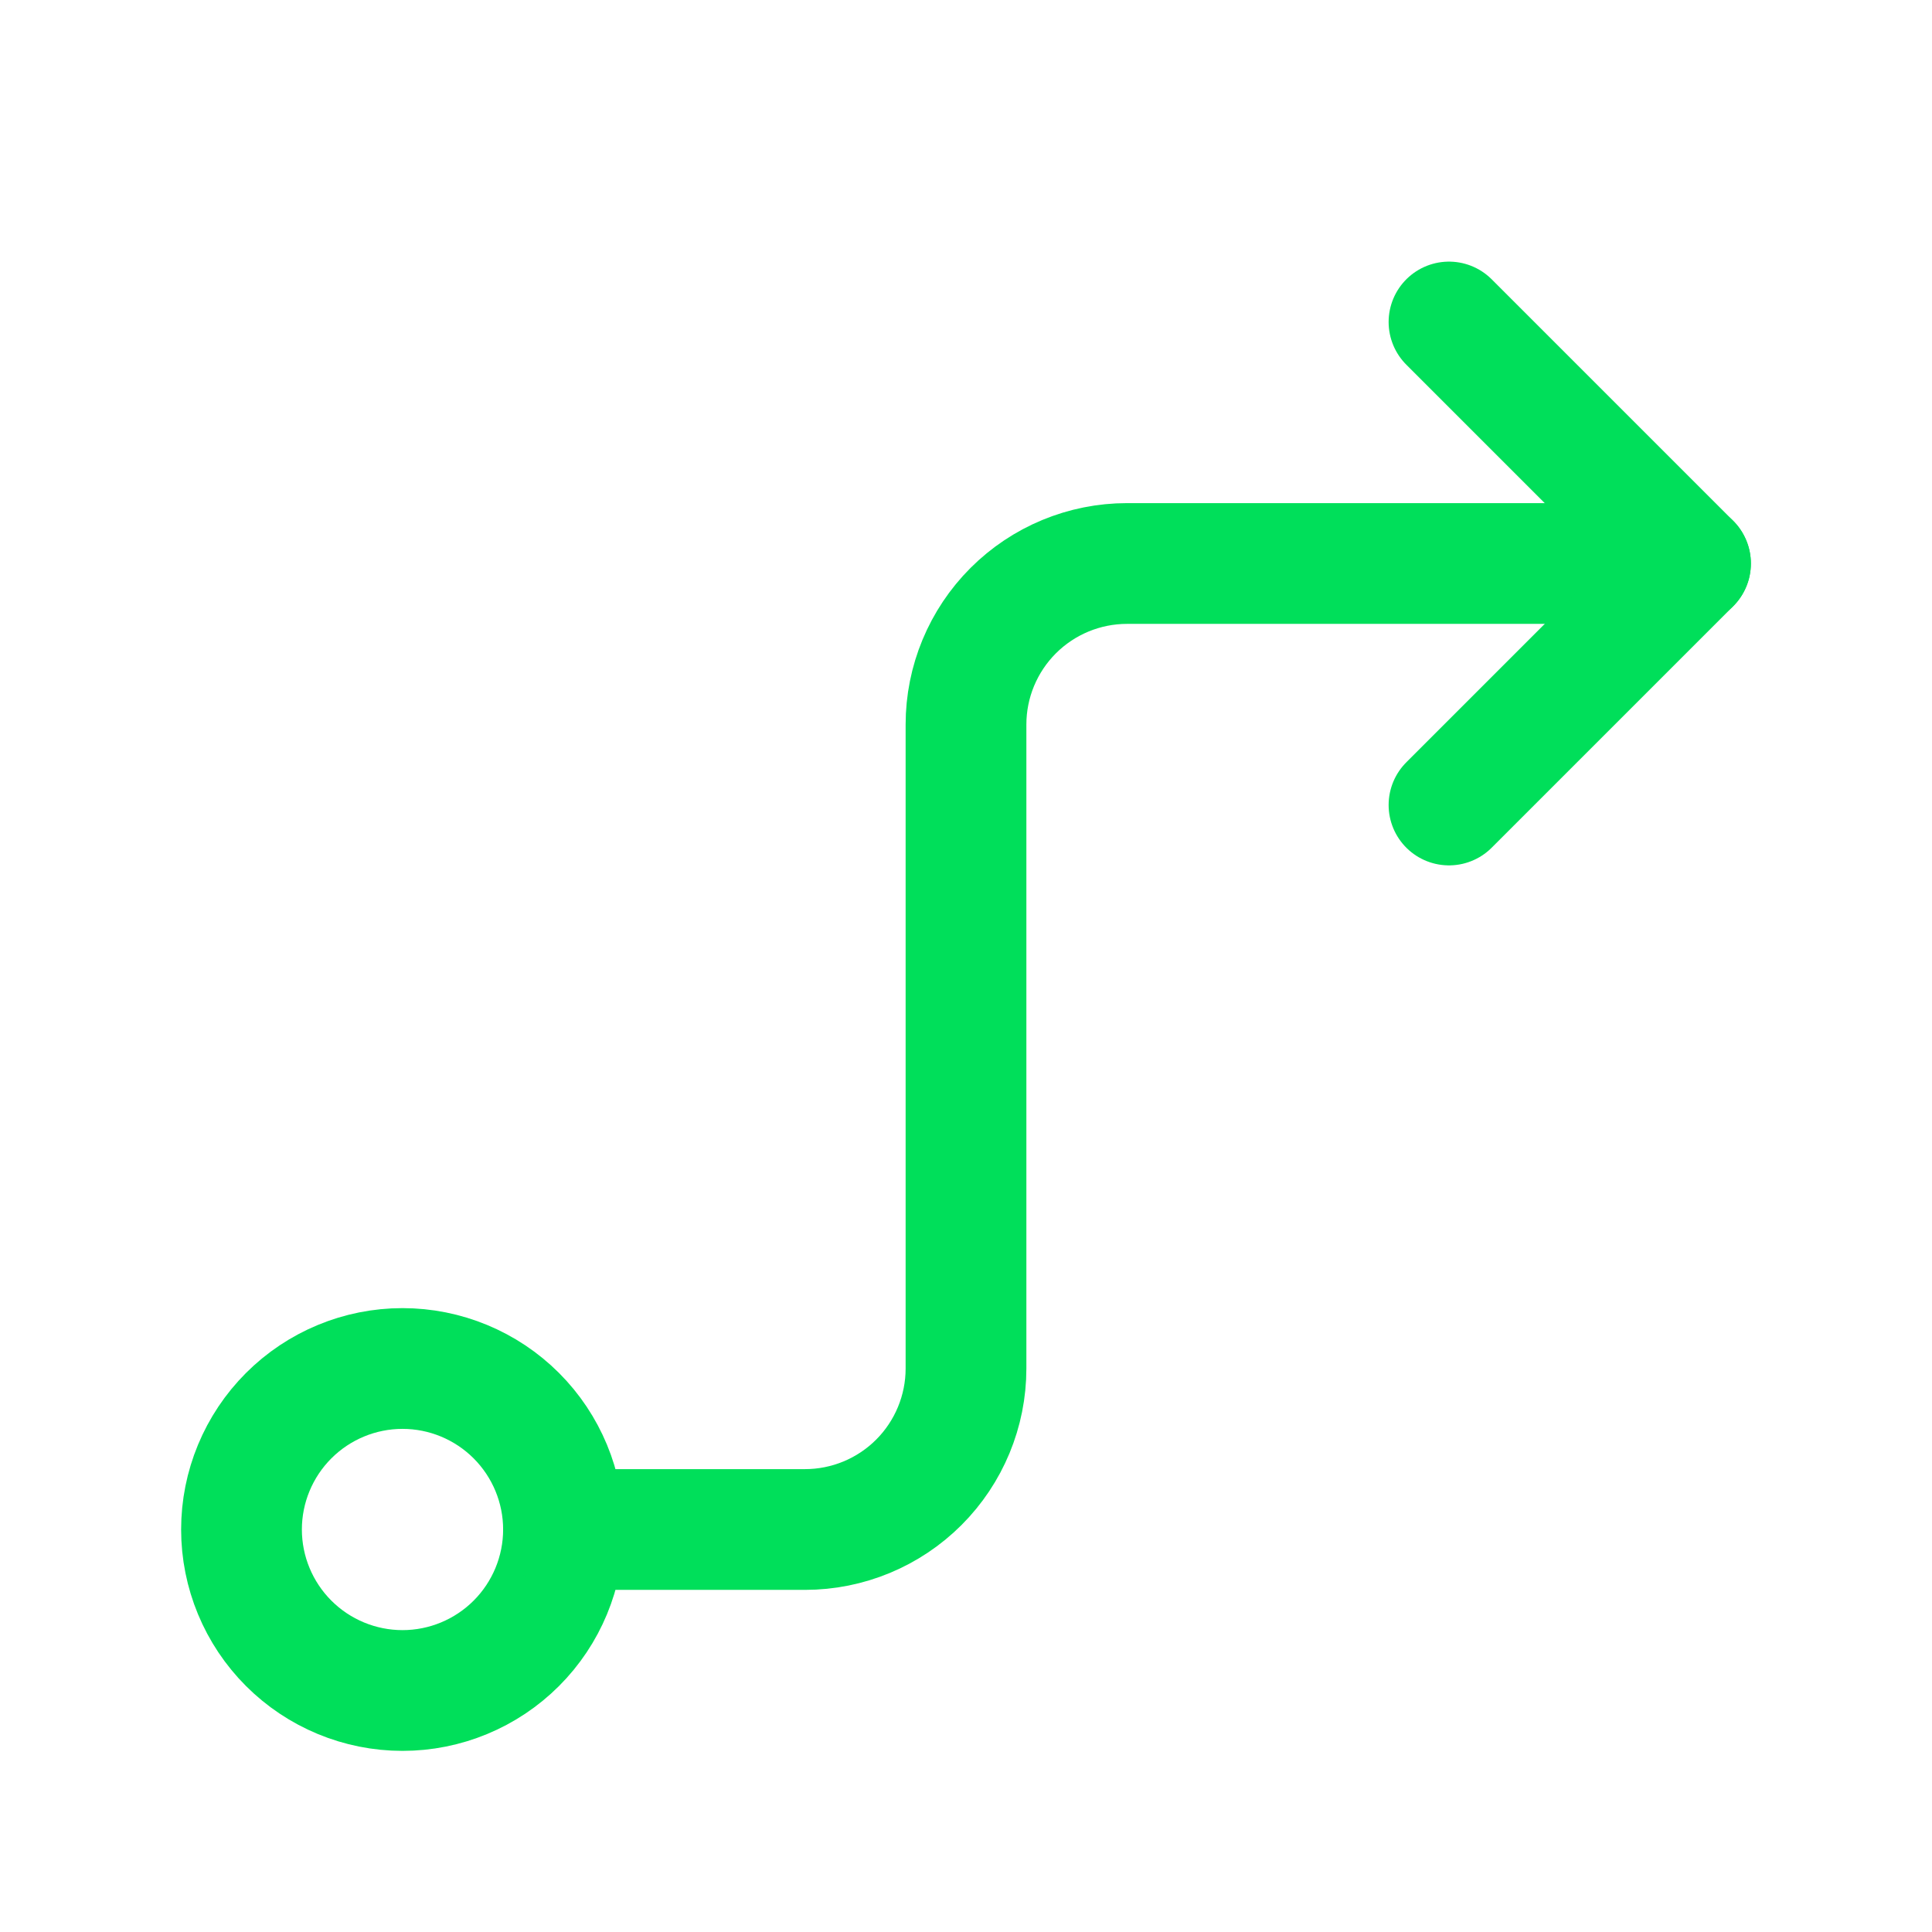 <svg width="24" height="24" viewBox="0 0 24 24" fill="none" xmlns="http://www.w3.org/2000/svg">
<g clip-path="url(#clip0_1648_25346)">
<path d="M3 19C3 19.53 3.211 20.039 3.586 20.414C3.961 20.789 4.47 21 5 21C5.53 21 6.039 20.789 6.414 20.414C6.789 20.039 7 19.53 7 19C7 18.47 6.789 17.961 6.414 17.586C6.039 17.211 5.53 17 5 17C4.47 17 3.961 17.211 3.586 17.586C3.211 17.961 3 18.47 3 19Z" stroke="#00DF5A" stroke-width="1.5" stroke-linecap="round" stroke-linejoin="round"/>
<path d="M7 19H10C10.53 19 11.039 18.789 11.414 18.414C11.789 18.039 12 17.53 12 17V9C12 8.47 12.211 7.961 12.586 7.586C12.961 7.211 13.47 7 14 7H21" stroke="#00DF5A" stroke-width="1.5" stroke-linecap="round" stroke-linejoin="round"/>
<path d="M18 4L21 7L18 10" stroke="#00DF5A" stroke-width="1.5" stroke-linecap="round" stroke-linejoin="round"/>
</g>
<defs>
<clipPath id="clip0_1648_25346">
<rect width="24" height="24" fill="white"/>
</clipPath>
</defs>
</svg>
